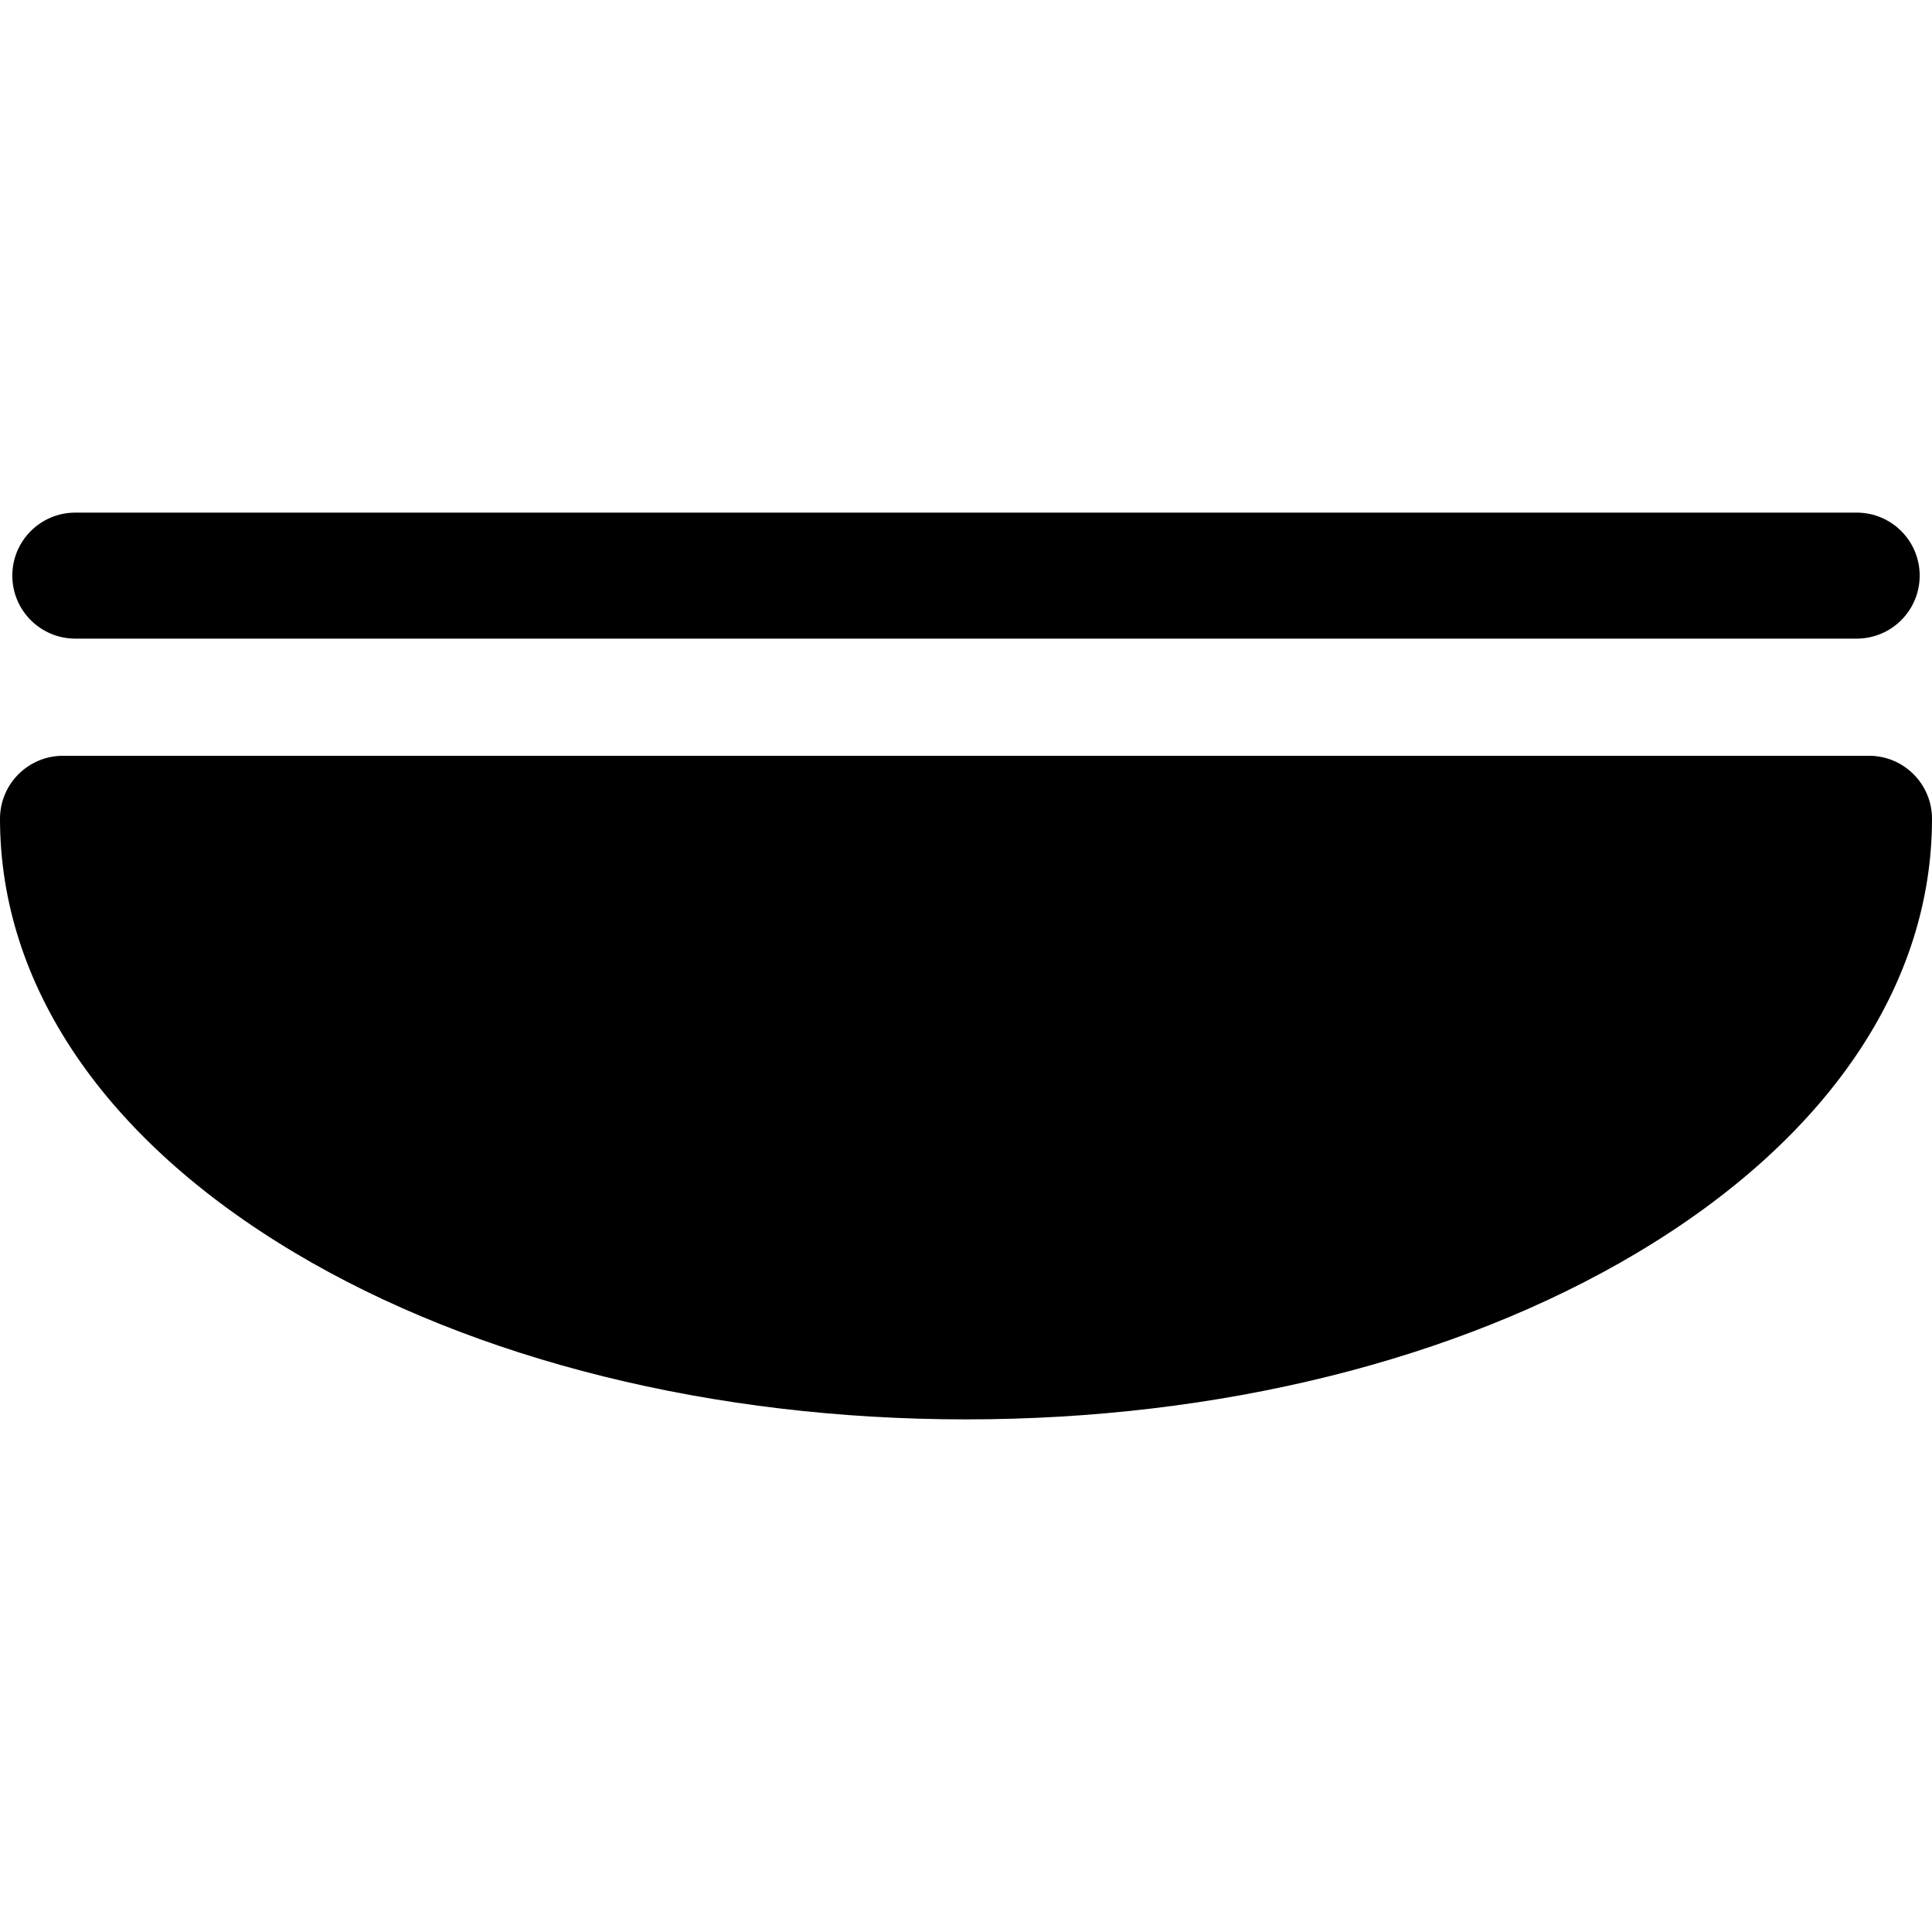 <?xml version="1.0" encoding="iso-8859-1"?>
<!-- Generator: Adobe Illustrator 19.0.0, SVG Export Plug-In . SVG Version: 6.00 Build 0)  -->
<svg version="1.1" id="Layer_1" xmlns="http://www.w3.org/2000/svg" xmlns:xlink="http://www.w3.org/1999/xlink" x="0px" y="0px"
	 viewBox="0 0 512 512" style="enable-background:new 0 0 512 512;" xml:space="preserve">
<g>
	<g>
		<path d="M495.304,200.29H16.696C7.475,200.29,0,207.765,0,216.986c0,44.174,27.788,85.048,78.246,115.086
			C125.99,360.497,189.117,376.151,256,376.151s130.01-15.654,177.754-44.079C484.212,302.032,512,261.16,512,216.986
			C512,207.765,504.525,200.29,495.304,200.29z"/>
	</g>
</g>
<g>
	<g>
		<path d="M492.042,135.849H19.958c-9.22,0-16.696,7.475-16.696,16.696s7.474,16.696,16.696,16.696h472.084
			c9.22,0,16.696-7.475,16.696-16.696S501.262,135.849,492.042,135.849z"/>
	</g>
</g>
<g>
</g>
<g>
</g>
<g>
</g>
<g>
</g>
<g>
</g>
<g>
</g>
<g>
</g>
<g>
</g>
<g>
</g>
<g>
</g>
<g>
</g>
<g>
</g>
<g>
</g>
<g>
</g>
<g>
</g>
</svg>
